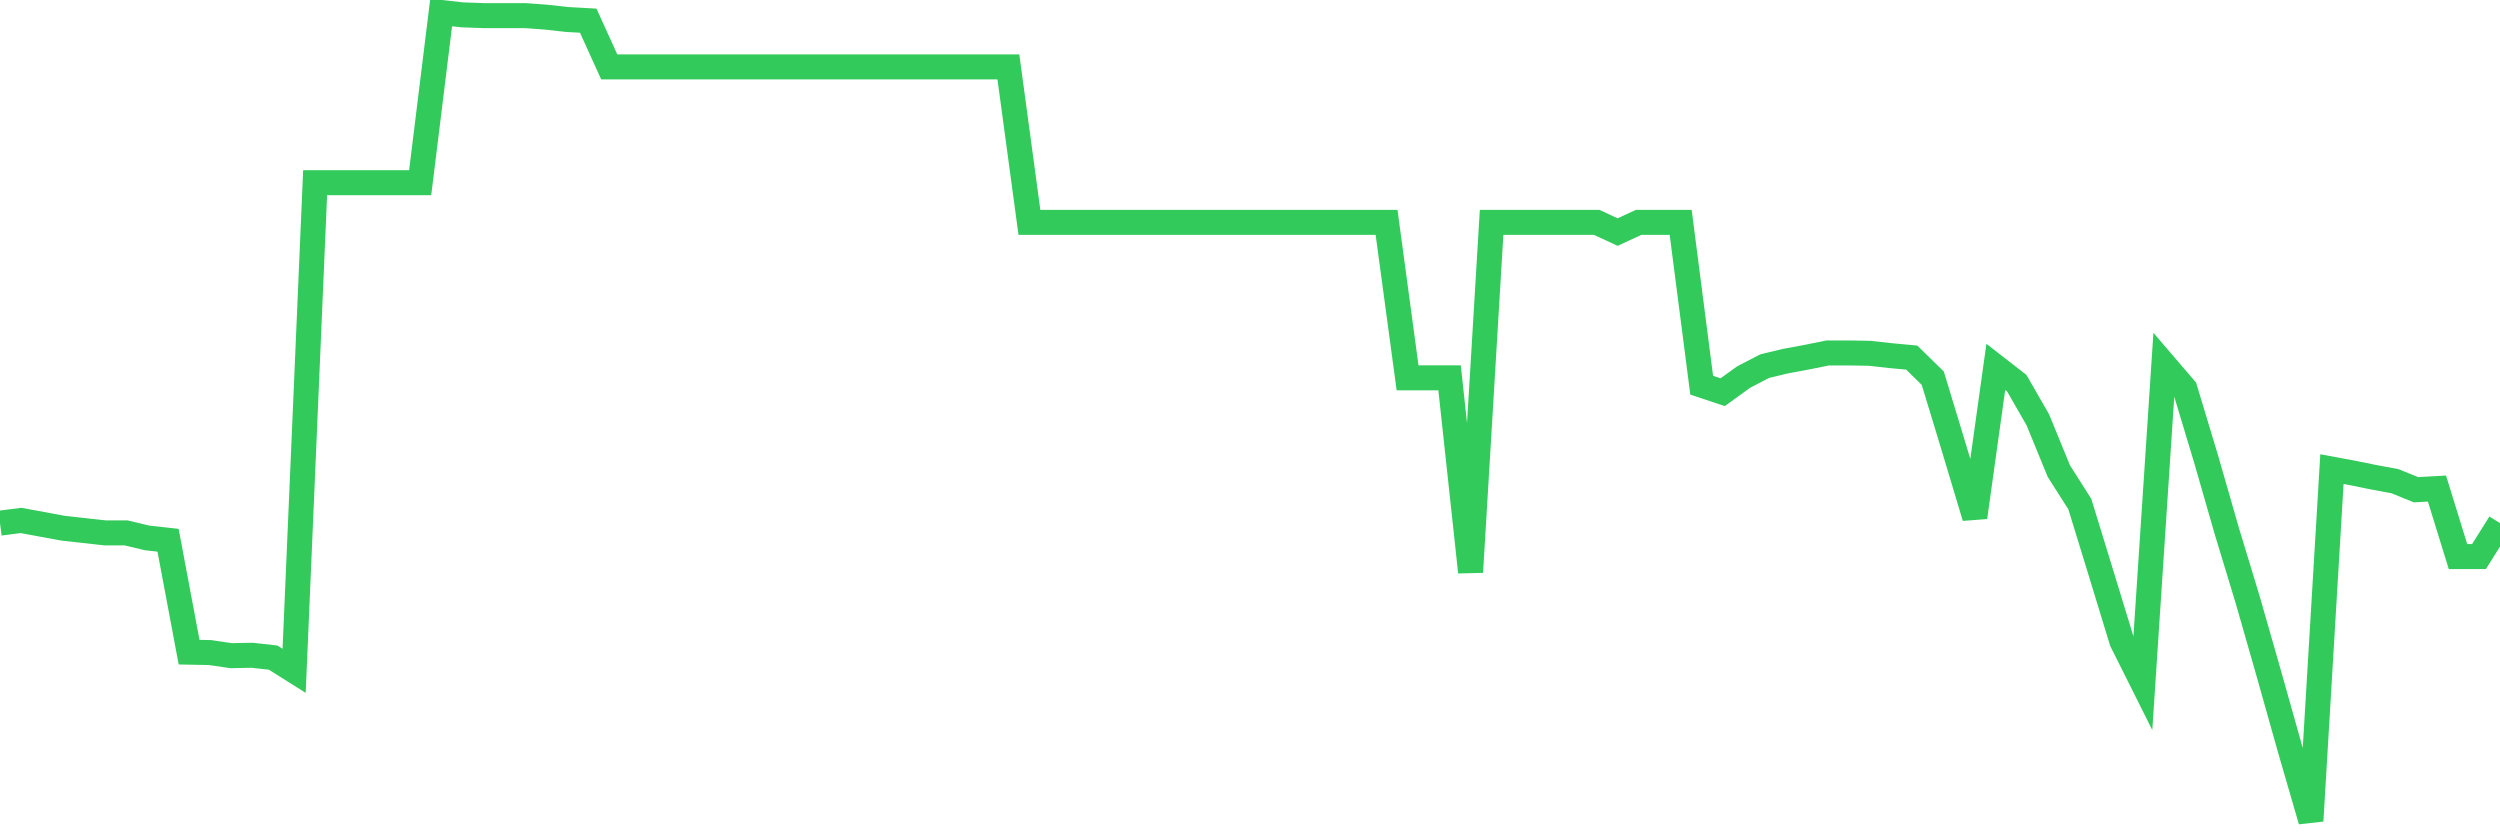 <svg
  xmlns="http://www.w3.org/2000/svg"
  xmlns:xlink="http://www.w3.org/1999/xlink"
  width="120"
  height="40"
  viewBox="0 0 120 40"
  preserveAspectRatio="none"
>
  <polyline
    points="0,25.111 1.008,24.981 2.017,25.167 3.025,25.354 4.034,25.466 5.042,25.578 6.05,25.578 7.059,25.82 8.067,25.932 9.076,31.304 10.084,31.323 11.092,31.472 12.101,31.453 13.109,31.565 14.118,32.2 15.126,8.77 16.134,8.77 17.143,8.77 18.151,8.77 19.16,8.77 20.168,8.77 21.176,0.6 22.185,0.712 23.193,0.749 24.202,0.749 25.21,0.749 26.218,0.824 27.227,0.936 28.235,0.992 29.244,3.212 30.252,3.212 31.261,3.212 32.269,3.212 33.277,3.212 34.286,3.212 35.294,3.212 36.303,3.212 37.311,3.212 38.319,3.212 39.328,3.212 40.336,3.212 41.345,3.212 42.353,3.212 43.361,3.212 44.37,3.212 45.378,3.212 46.387,3.212 47.395,3.212 48.403,3.212 49.412,10.673 50.42,10.673 51.429,10.673 52.437,10.673 53.445,10.673 54.454,10.673 55.462,10.673 56.471,10.673 57.479,10.673 58.487,10.673 59.496,10.673 60.504,10.673 61.513,10.673 62.521,10.673 63.529,10.673 64.538,10.673 65.546,10.673 66.555,10.673 67.563,18.135 68.571,18.135 69.58,18.135 70.588,27.462 71.597,10.673 72.605,10.673 73.613,10.673 74.622,10.673 75.63,10.673 76.639,10.673 77.647,11.139 78.655,10.673 79.664,10.673 80.672,10.673 81.681,18.489 82.689,18.825 83.697,18.097 84.706,17.575 85.714,17.332 86.723,17.146 87.731,16.941 88.739,16.941 89.748,16.959 90.756,17.071 91.765,17.165 92.773,18.153 93.782,21.474 94.79,24.831 95.798,17.612 96.807,18.396 97.815,20.149 98.824,22.612 99.832,24.197 100.84,27.48 101.849,30.782 102.857,32.797 103.866,17.482 104.874,18.657 105.882,21.996 106.891,25.503 107.899,28.823 108.908,32.349 109.916,35.93 110.924,39.4 111.933,22.518 112.941,22.705 113.95,22.91 114.958,23.097 115.966,23.507 116.975,23.451 117.983,26.715 118.992,26.715 120,25.111"
    fill="none"
    stroke="#32ca5b"
    stroke-width="1.2"
  >
  </polyline>
</svg>